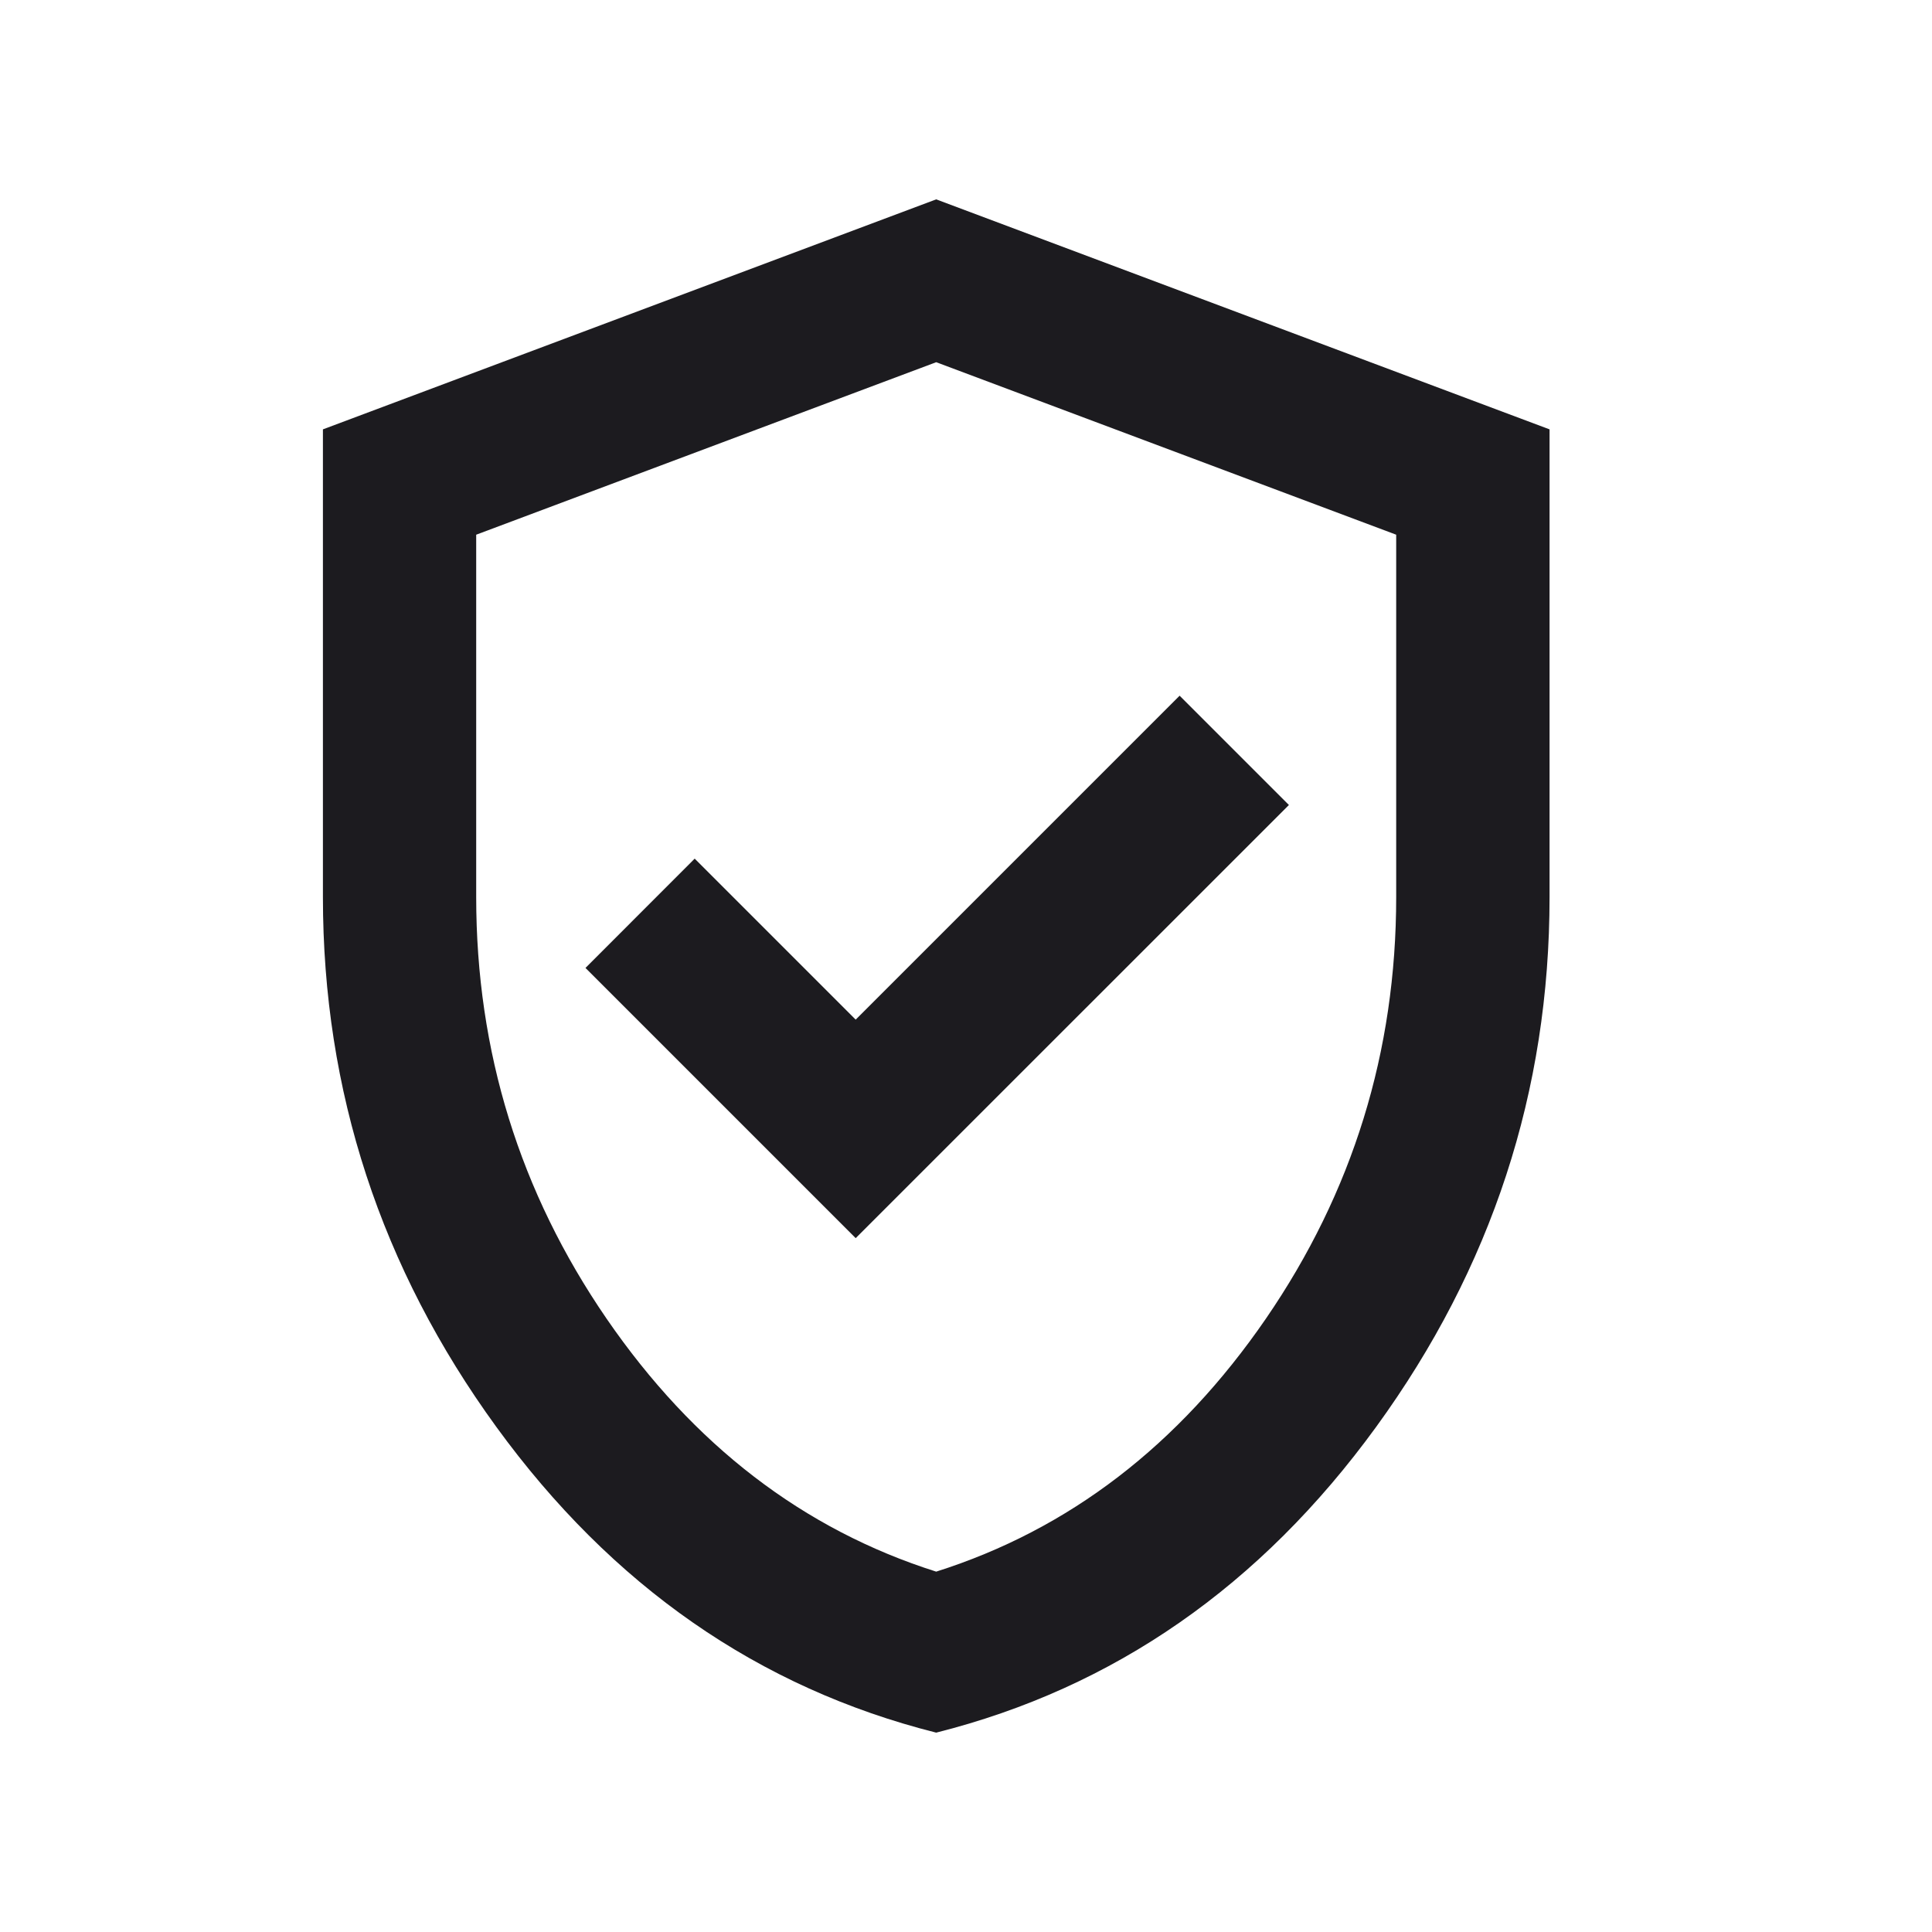 <svg xmlns="http://www.w3.org/2000/svg" fill="none" viewBox="0 0 21 21" height="21" width="21">
<mask height="21" width="21" y="0" x="0" maskUnits="userSpaceOnUse" style="mask-type:alpha" id="mask0_2285_9328">
<rect fill="#D9D9D9" height="20" width="20" y="0.5" x="0.176"></rect>
</mask>
<g mask="url(#mask0_2285_9328)">
<path fill="#1C1B1F" d="M9.301 13.458L14.01 8.75L12.822 7.562L9.301 11.083L7.551 9.333L6.364 10.521L9.301 13.458ZM10.176 18.833C8.246 18.347 6.652 17.239 5.395 15.51C4.138 13.781 3.51 11.861 3.51 9.75V4.667L10.176 2.167L16.843 4.667V9.75C16.843 11.861 16.215 13.781 14.958 15.51C13.701 17.239 12.107 18.347 10.176 18.833ZM10.176 17.083C11.621 16.625 12.815 15.708 13.76 14.333C14.704 12.958 15.176 11.43 15.176 9.75V5.812L10.176 3.937L5.176 5.812V9.75C5.176 11.43 5.649 12.958 6.593 14.333C7.538 15.708 8.732 16.625 10.176 17.083Z"></path>
</g>
</svg>
